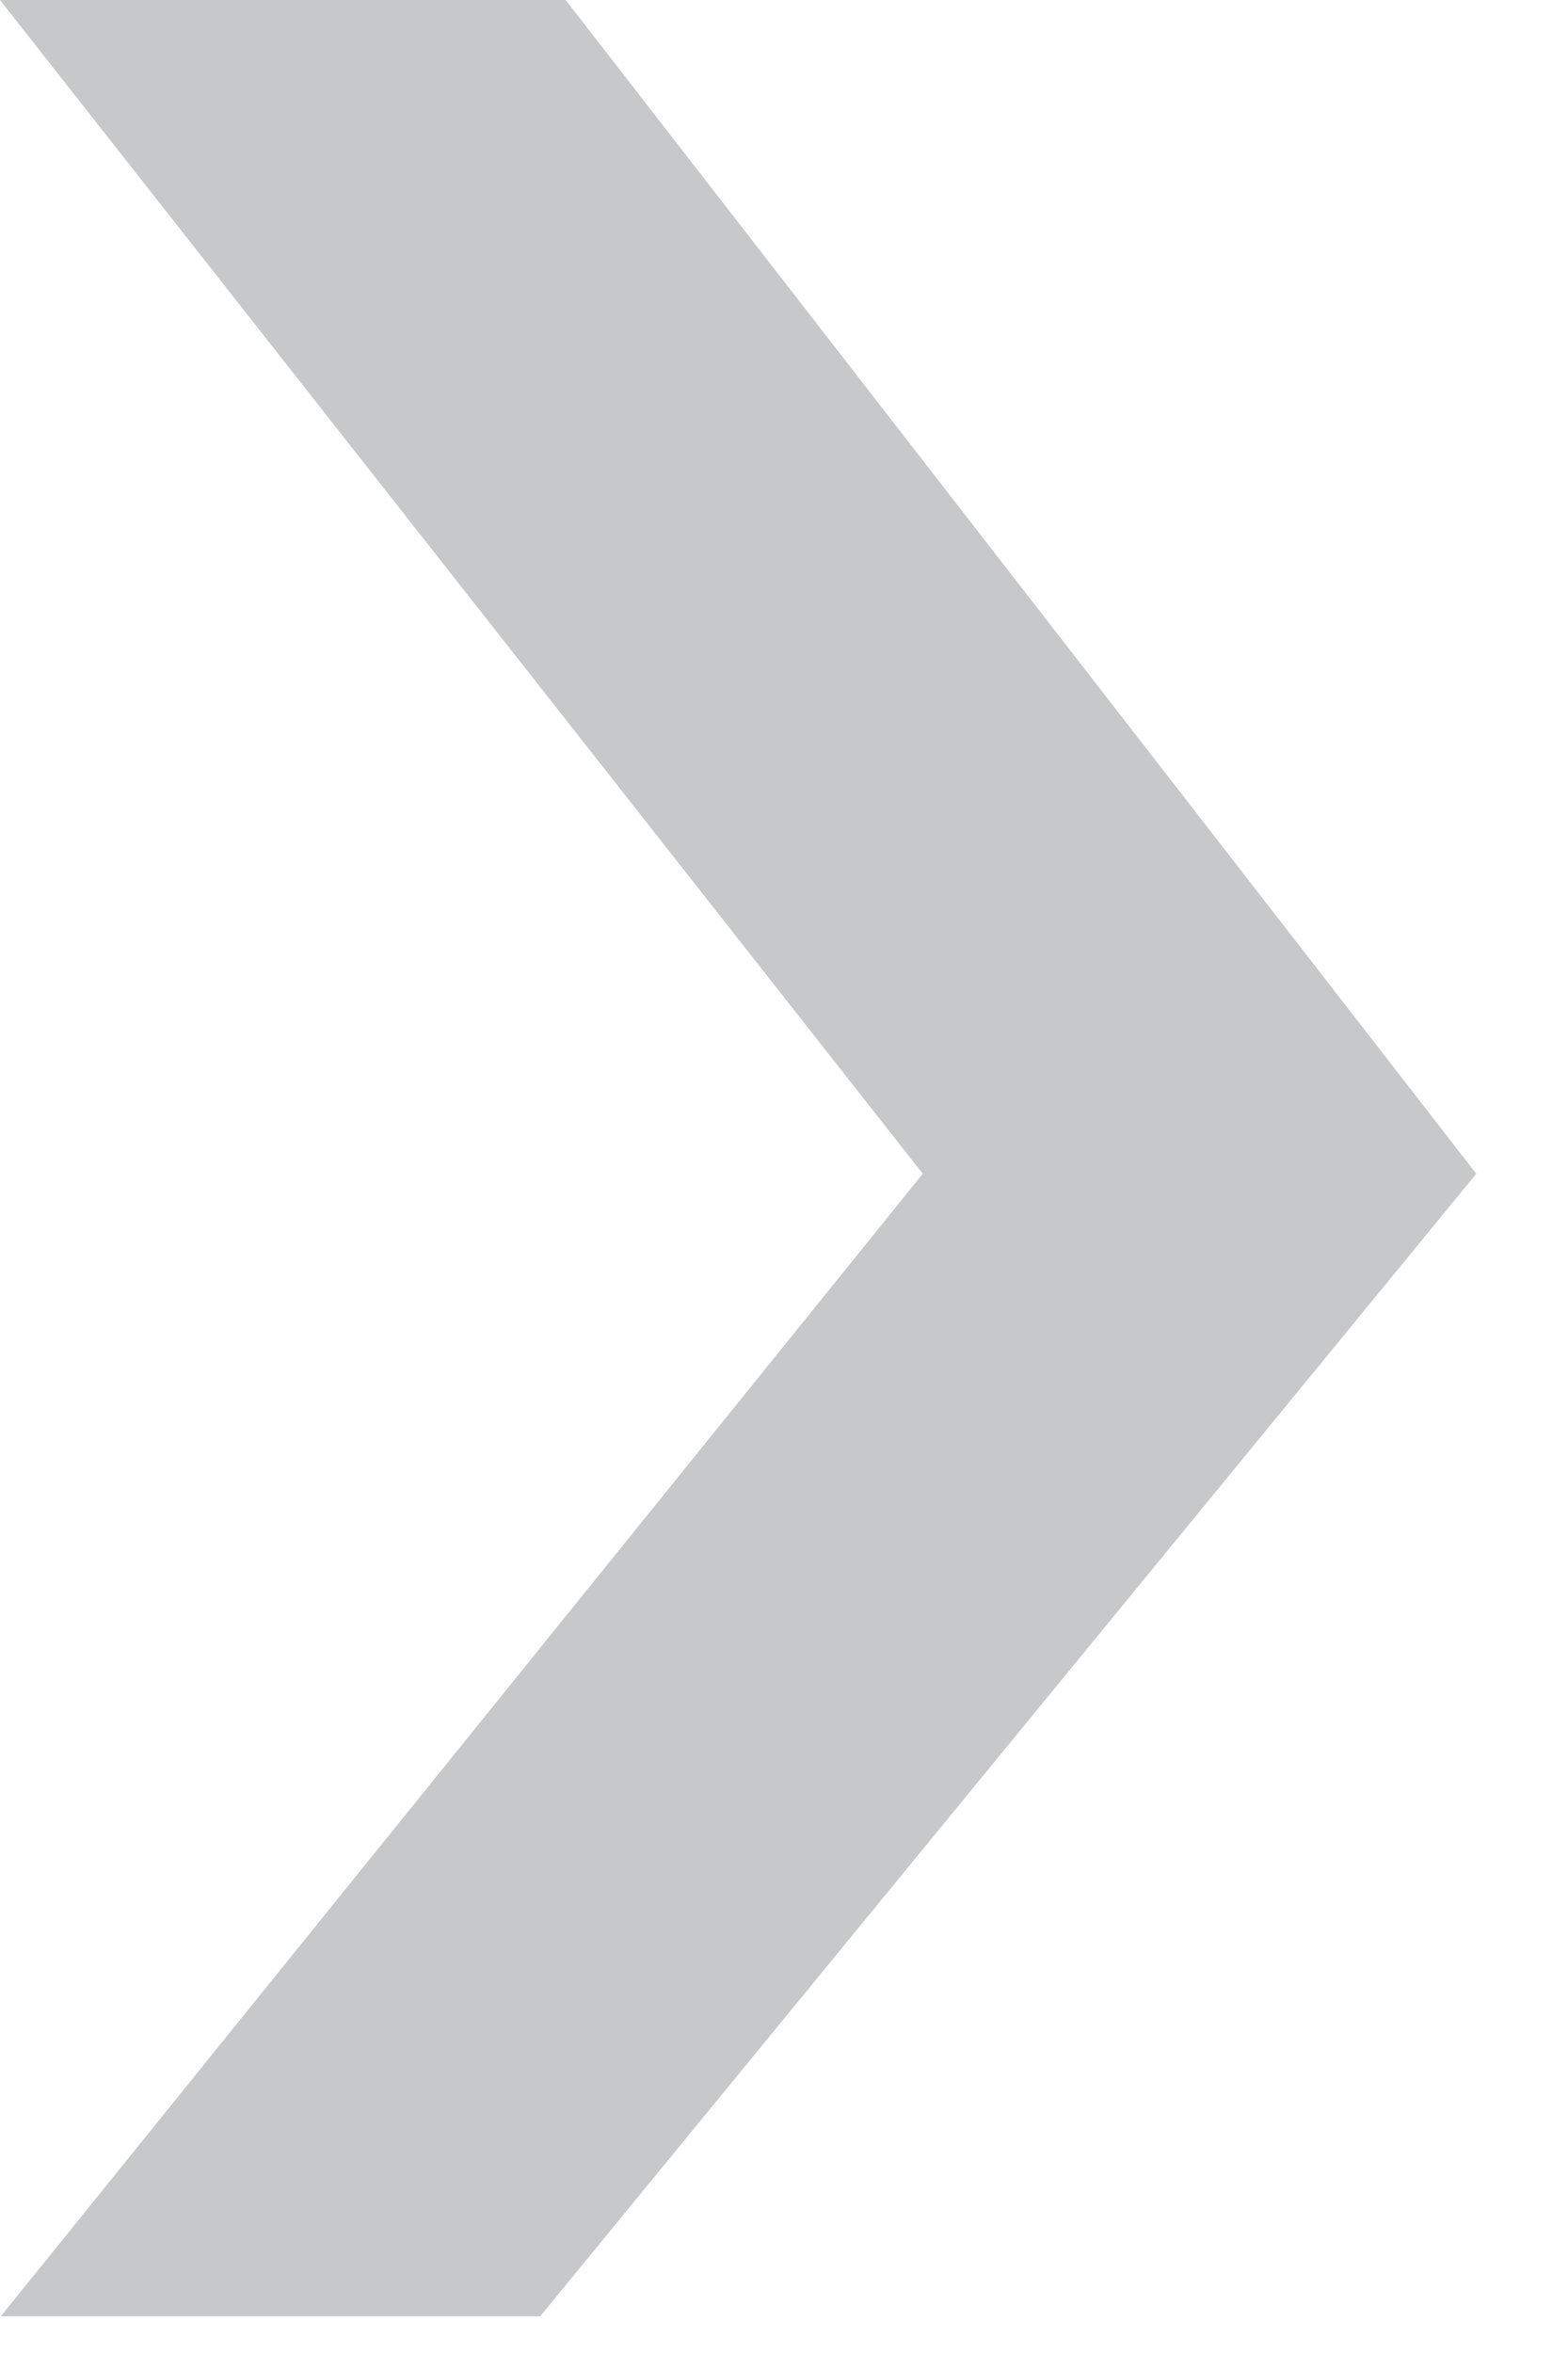 <svg width="8" height="12" viewBox="0 0 8 12" fill="none" xmlns="http://www.w3.org/2000/svg">
<path opacity="0.8" d="M0 0H2.886L7.532 5.986L2.756 11.813H0.004L4.708 5.986L0 0Z" fill="#b9babc"/>
</svg>
